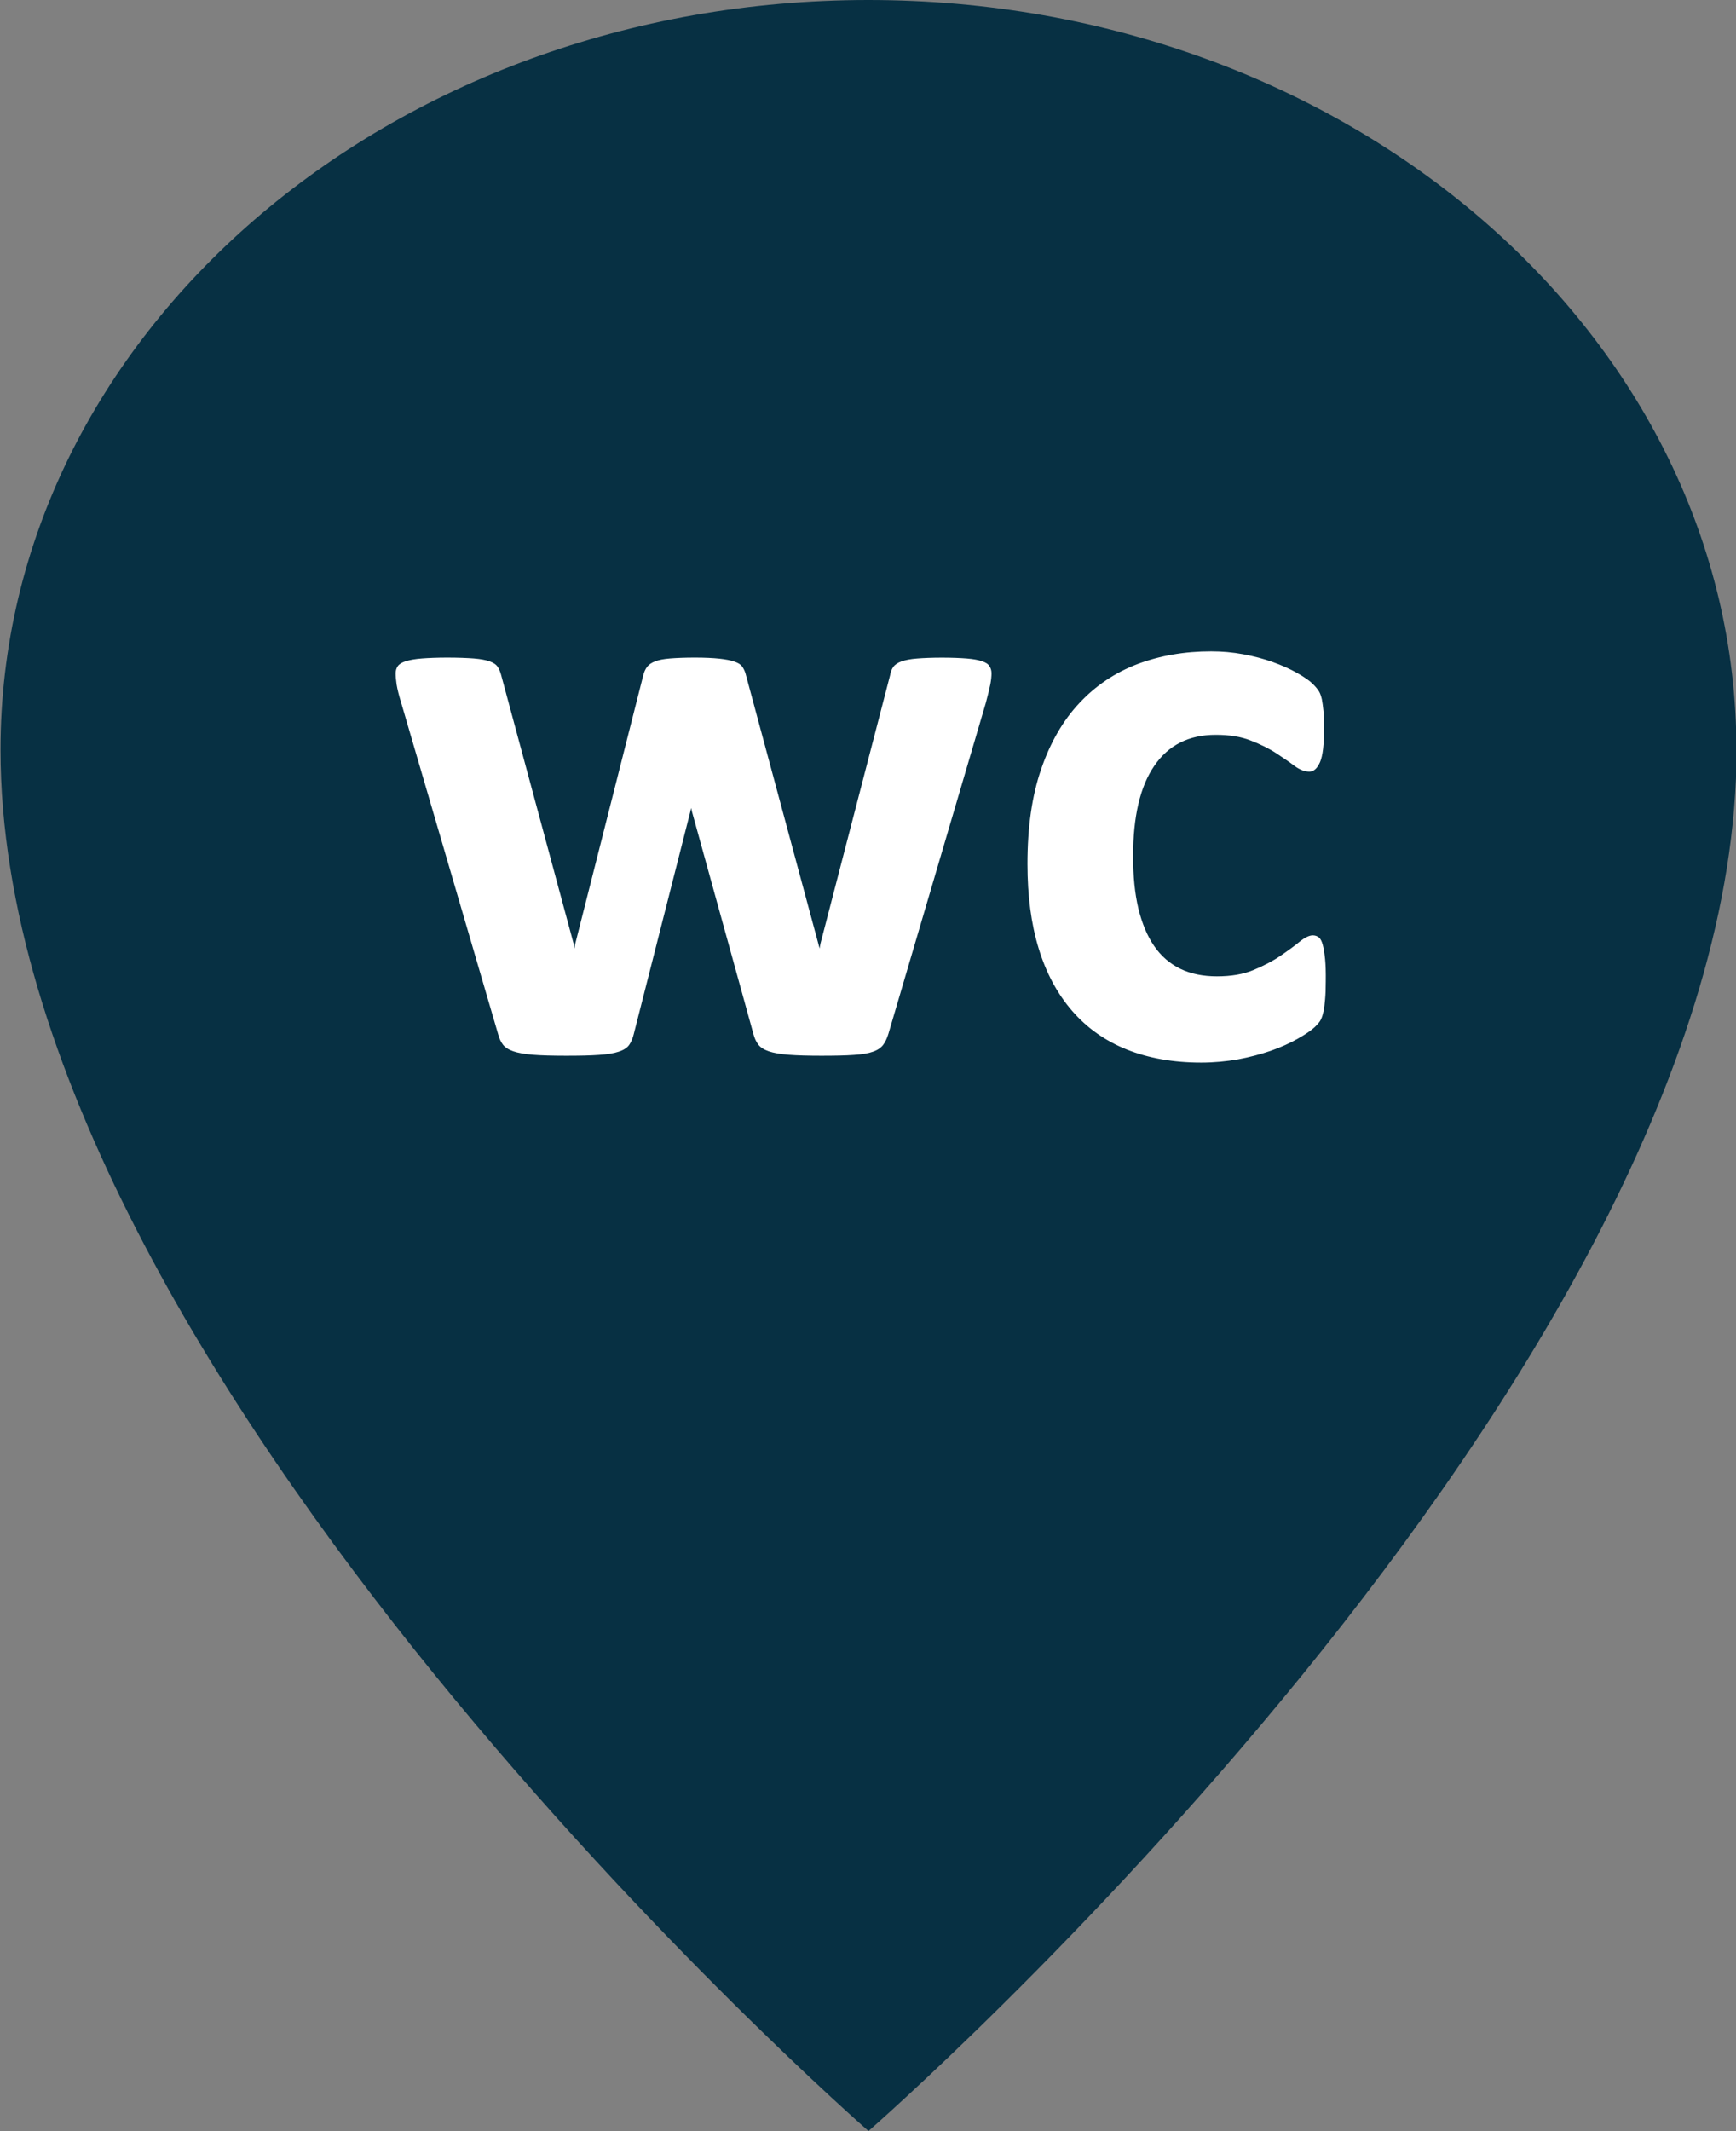 <?xml version="1.0" encoding="utf-8"?>
<!-- Generator: Adobe Illustrator 16.0.0, SVG Export Plug-In . SVG Version: 6.00 Build 0)  -->
<!DOCTYPE svg PUBLIC "-//W3C//DTD SVG 1.1//EN" "http://www.w3.org/Graphics/SVG/1.1/DTD/svg11.dtd">
<svg version="1.1" xmlns="http://www.w3.org/2000/svg" xmlns:xlink="http://www.w3.org/1999/xlink" x="0px" y="0px"
	 width="33.953px" height="41.654px" viewBox="0 0 33.953 41.654" enable-background="new 0 0 33.953 41.654" xml:space="preserve">
<rect x="0" y="0" width="33.953" height="41.654" fill="#808080" stroke="none"/>
<g id="Layer_1">
</g>
<g id="Layer_2" display="none">
	<path display="inline" fill="#FFFFFF" d="M16.986,4.283c-6.697,0-12.144,5.449-12.144,12.145S10.289,28.57,16.986,28.57
		c6.696,0,12.142-5.447,12.142-12.143S23.683,4.283,16.986,4.283 M16.986,29.832c-7.392,0-13.403-6.014-13.403-13.404
		c0-7.393,6.011-13.405,13.403-13.405c7.39,0,13.403,6.013,13.403,13.405C30.39,23.818,24.376,29.832,16.986,29.832"/>
</g>
<g id="Layer_3">
	<g>
		<path fill="#073043" d="M33.961,14.654C33.961,6.562,26.359,0,16.983,0S0.01,6.562,0.01,14.654c0,12.207,16.976,27,16.976,27
			s16.978-14.789,16.978-27H33.961z"/>
		<path fill="#FFFFFF" d="M25.916,18.747c-0.012-0.113-0.025-0.204-0.045-0.276c-0.019-0.072-0.045-0.122-0.075-0.147
			c-0.033-0.026-0.073-0.041-0.12-0.041c-0.069,0-0.156,0.042-0.256,0.123c-0.103,0.084-0.228,0.175-0.378,0.278
			c-0.147,0.1-0.323,0.192-0.523,0.275c-0.199,0.084-0.438,0.125-0.718,0.125c-0.271,0-0.509-0.048-0.715-0.147
			c-0.205-0.1-0.376-0.246-0.512-0.444c-0.136-0.197-0.238-0.442-0.31-0.736c-0.069-0.293-0.103-0.632-0.103-1.017
			c0-0.778,0.138-1.37,0.416-1.772c0.276-0.404,0.676-0.605,1.2-0.605c0.266,0,0.497,0.036,0.688,0.113
			c0.19,0.074,0.357,0.156,0.497,0.248c0.137,0.091,0.258,0.172,0.359,0.249c0.102,0.074,0.196,0.11,0.288,0.11
			c0.085,0,0.154-0.063,0.209-0.188c0.053-0.125,0.078-0.342,0.078-0.651c0-0.133-0.003-0.247-0.011-0.341
			c-0.009-0.093-0.02-0.171-0.032-0.234c-0.015-0.063-0.032-0.116-0.057-0.156s-0.064-0.09-0.123-0.147
			c-0.059-0.06-0.159-0.129-0.301-0.21c-0.141-0.08-0.302-0.152-0.48-0.215c-0.179-0.064-0.37-0.114-0.575-0.152
			c-0.206-0.038-0.414-0.057-0.628-0.057c-0.524,0-1.004,0.084-1.441,0.248c-0.437,0.166-0.817,0.419-1.137,0.762
			c-0.32,0.34-0.57,0.771-0.748,1.292c-0.18,0.52-0.268,1.137-0.268,1.854c0,0.619,0.072,1.169,0.218,1.647
			c0.146,0.48,0.365,0.888,0.653,1.221c0.289,0.334,0.644,0.587,1.068,0.757c0.424,0.17,0.912,0.257,1.46,0.257
			c0.246,0,0.486-0.023,0.718-0.063c0.231-0.043,0.445-0.1,0.646-0.169c0.196-0.069,0.373-0.149,0.526-0.236
			c0.156-0.088,0.264-0.164,0.33-0.226c0.063-0.061,0.104-0.11,0.121-0.15c0.021-0.041,0.036-0.093,0.05-0.158
			c0.014-0.064,0.024-0.142,0.031-0.234c0.009-0.094,0.013-0.21,0.013-0.349C25.932,19.003,25.927,18.86,25.916,18.747
			 M19.351,13.02c-0.025-0.041-0.075-0.073-0.147-0.096c-0.072-0.024-0.171-0.042-0.295-0.052c-0.127-0.01-0.289-0.017-0.486-0.017
			c-0.196,0-0.358,0.007-0.485,0.017c-0.131,0.01-0.23,0.029-0.308,0.057c-0.072,0.026-0.127,0.062-0.159,0.107
			c-0.031,0.045-0.053,0.1-0.063,0.165l-1.361,5.243L16.03,18.54l-0.024-0.09l-1.424-5.282c-0.016-0.054-0.04-0.102-0.068-0.142
			c-0.03-0.039-0.08-0.071-0.153-0.094c-0.072-0.026-0.168-0.043-0.292-0.057c-0.123-0.013-0.283-0.021-0.48-0.021
			s-0.359,0.007-0.484,0.017c-0.125,0.01-0.224,0.029-0.293,0.057c-0.068,0.026-0.122,0.062-0.156,0.107
			c-0.034,0.045-0.059,0.1-0.075,0.165l-1.329,5.243l-0.017,0.097l-0.017-0.097L9.803,13.2c-0.017-0.065-0.039-0.12-0.069-0.165
			s-0.081-0.081-0.157-0.107c-0.074-0.027-0.177-0.046-0.311-0.057c-0.133-0.01-0.307-0.017-0.52-0.017
			c-0.198,0-0.362,0.007-0.493,0.017c-0.13,0.01-0.234,0.028-0.311,0.052C7.863,12.947,7.81,12.979,7.78,13.02
			c-0.028,0.041-0.042,0.088-0.042,0.14c0,0.058,0.006,0.133,0.019,0.22c0.014,0.088,0.044,0.21,0.092,0.365l1.891,6.461
			c0.021,0.084,0.053,0.155,0.095,0.211c0.043,0.056,0.111,0.1,0.204,0.132c0.093,0.032,0.222,0.055,0.386,0.068
			c0.161,0.013,0.376,0.019,0.645,0.019c0.26,0,0.474-0.004,0.639-0.016c0.165-0.01,0.297-0.031,0.393-0.064
			c0.095-0.03,0.163-0.075,0.203-0.131c0.04-0.057,0.071-0.129,0.092-0.219l1.104-4.34l0.017-0.073l0.016,0.073l1.2,4.34
			c0.022,0.084,0.053,0.155,0.096,0.211c0.043,0.056,0.111,0.1,0.205,0.132c0.093,0.032,0.222,0.055,0.388,0.068
			c0.166,0.013,0.379,0.019,0.64,0.019c0.263,0,0.475-0.004,0.637-0.016c0.163-0.01,0.287-0.031,0.376-0.064
			c0.088-0.03,0.153-0.075,0.196-0.131c0.043-0.057,0.077-0.129,0.104-0.219l1.903-6.461c0.044-0.161,0.072-0.284,0.09-0.369
			c0.016-0.085,0.023-0.158,0.023-0.215C19.392,13.107,19.379,13.06,19.351,13.02"/>
	</g>
</g>
</svg>
